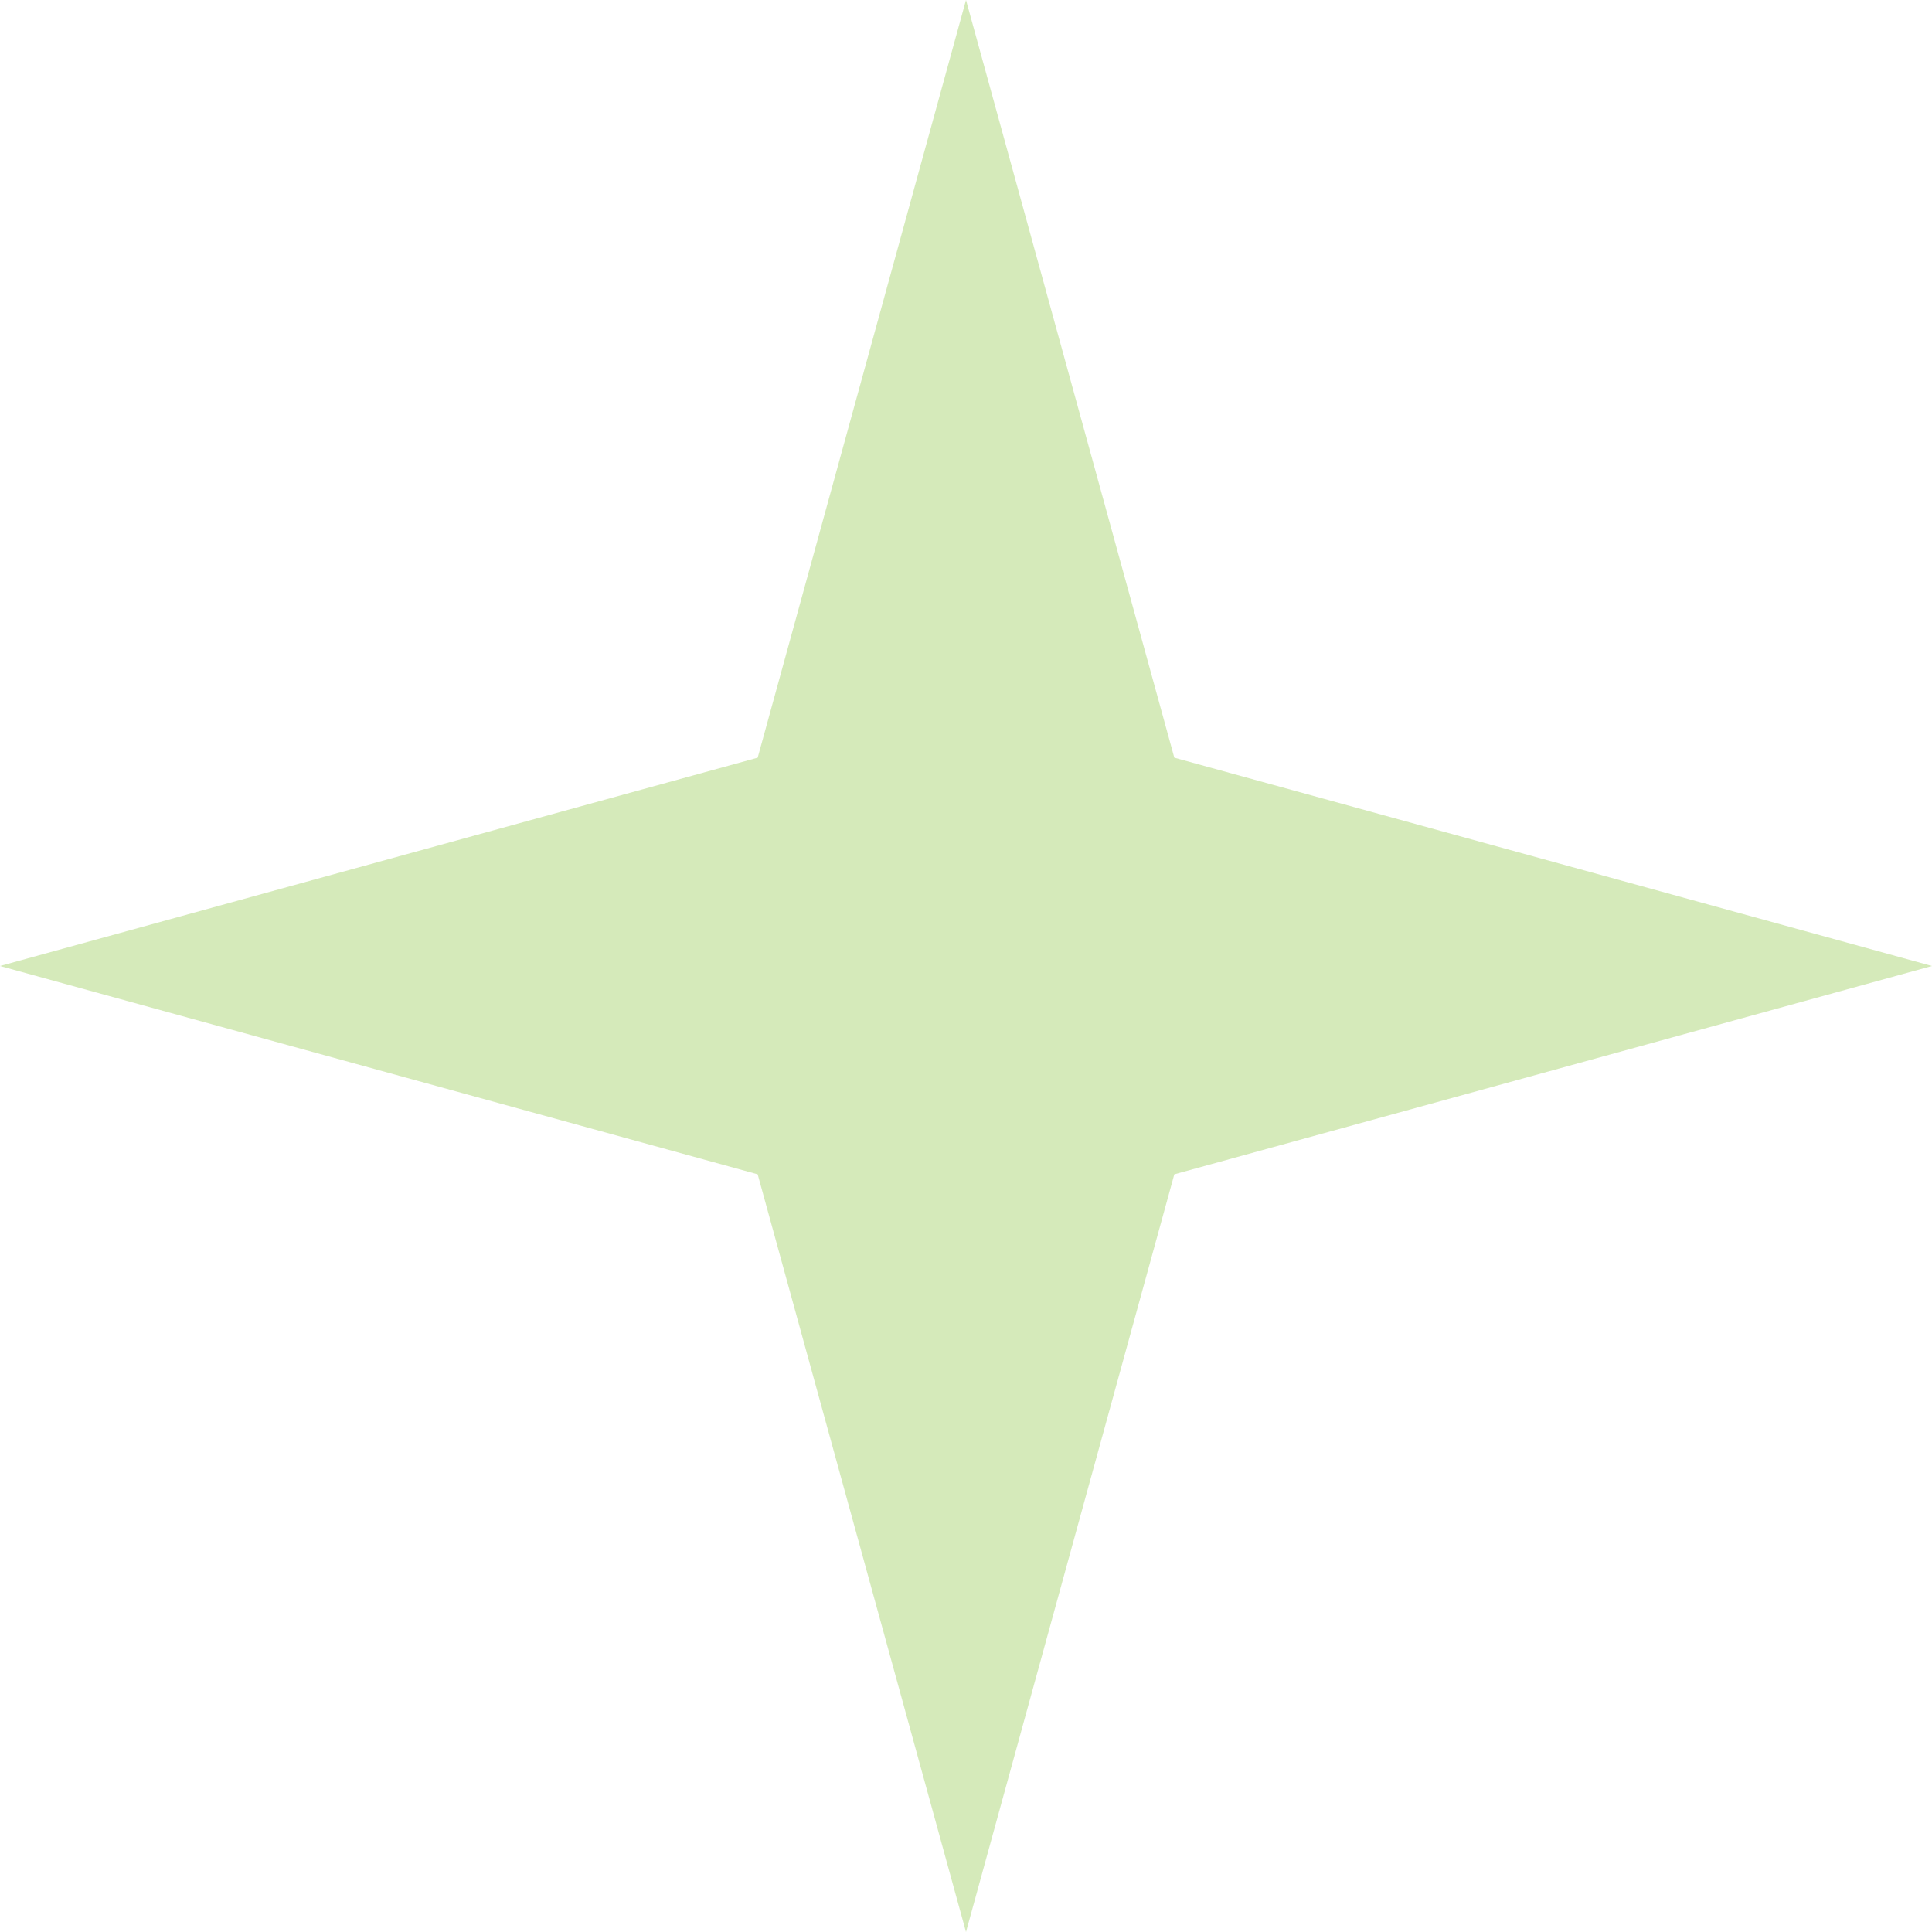 <?xml version="1.0" encoding="UTF-8"?> <svg xmlns="http://www.w3.org/2000/svg" width="40" height="40" viewBox="0 0 40 40" fill="none"> <path d="M20 0L24.313 15.687L40 20L24.313 24.313L20 40L15.687 24.313L0 20L15.687 15.687L20 0Z" fill="#ADD777" fill-opacity="0.5"></path> </svg> 